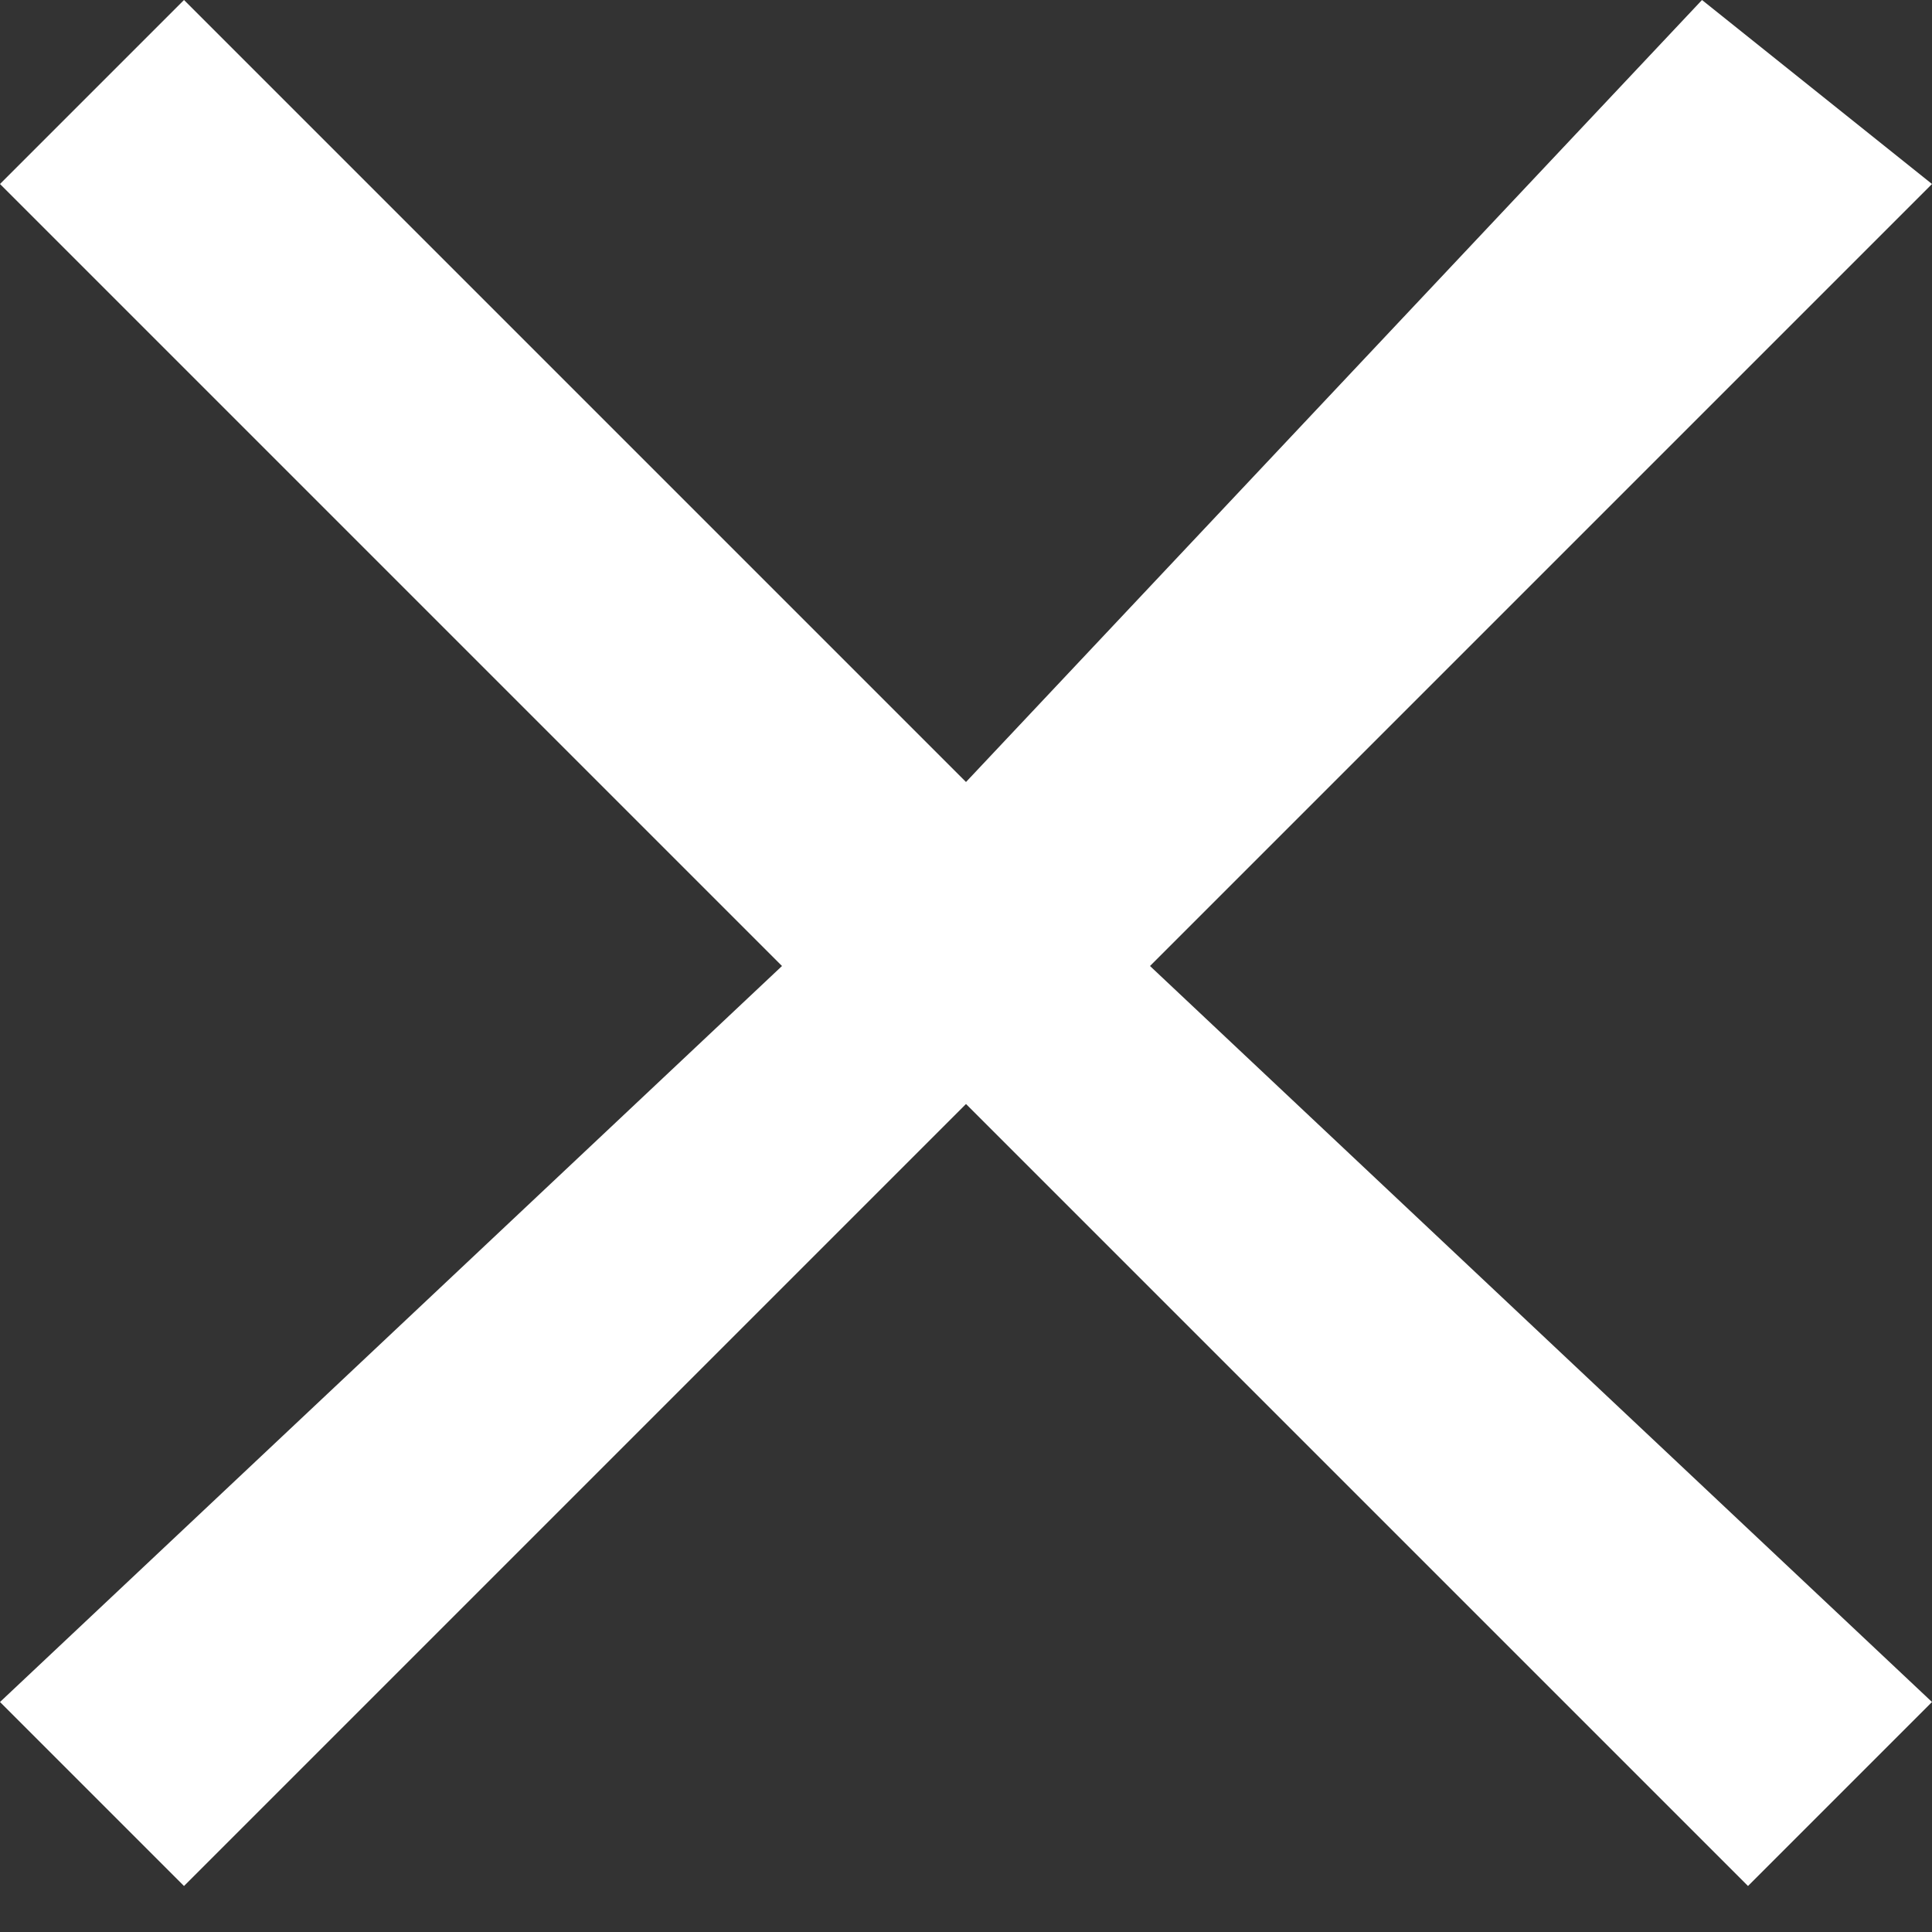 <?xml version="1.0" encoding="utf-8"?>
<!-- Generator: Adobe Illustrator 24.2.1, SVG Export Plug-In . SVG Version: 6.00 Build 0)  -->
<svg version="1.1" id="Layer_1" xmlns="http://www.w3.org/2000/svg" xmlns:xlink="http://www.w3.org/1999/xlink" x="0px" y="0px"
	 width="4.2px" height="4.2px" viewBox="0 0 4.2 4.2" style="enable-background:new 0 0 4.2 4.2;" xml:space="preserve">
<rect x="0" y="0" width="4.2" height="4.2" fill="#333333" stroke="none"/>
<style type="text/css">
	.st0{fill:#FFFFFF;}
</style>
<g>
	<path id="a_1_" class="st0" d="M4.2,0.4L3.7,0L2.1,1.7L0.4,0L0,0.4l1.7,1.7L0,3.7l0.4,0.4l1.7-1.7l1.7,1.7l0.4-0.4L2.5,2.1L4.2,0.4
		z"/>
</g>
</svg>
